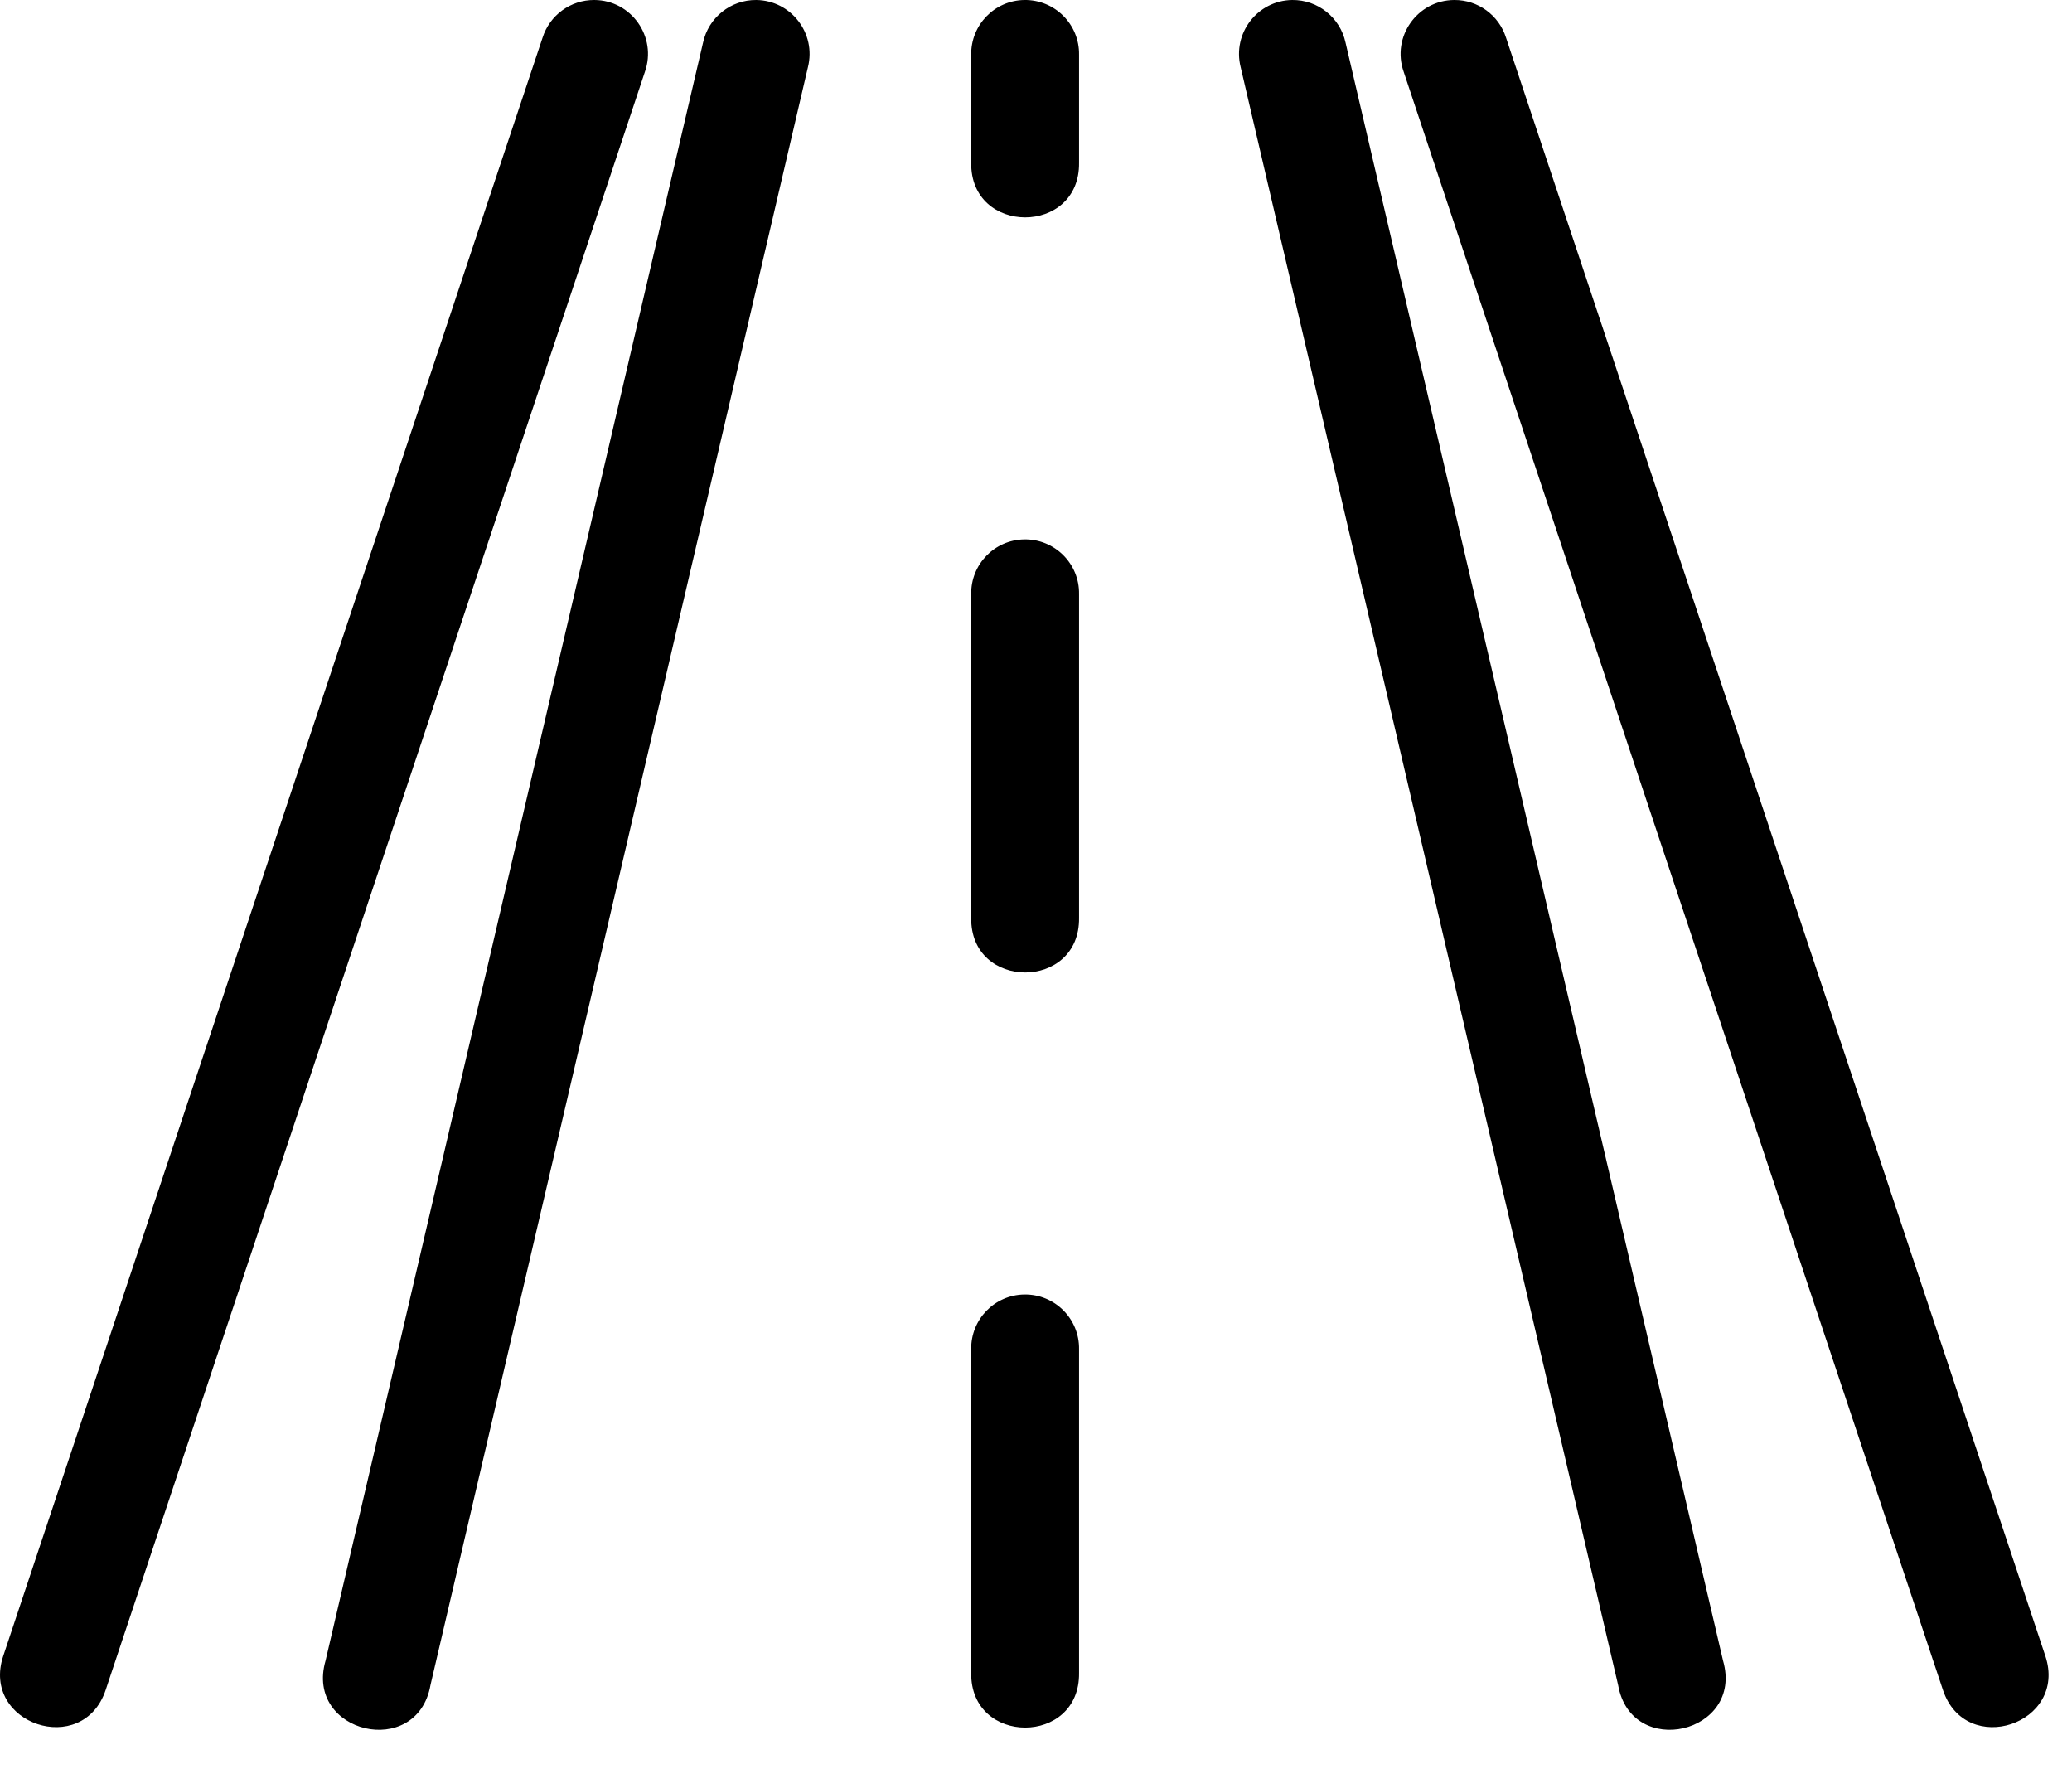 <svg width="41" height="35" viewBox="0 0 41 35" fill="none" xmlns="http://www.w3.org/2000/svg">
<path d="M11.761 0C11.293 -0.003 10.877 0.299 10.736 0.746L0.065 32.759C-0.385 34.109 1.64 34.784 2.091 33.434L12.761 1.422C13.005 0.73 12.494 0.004 11.761 0ZM14.966 0C14.46 -0.005 14.019 0.347 13.912 0.842L6.442 32.854C6.025 34.296 8.256 34.815 8.518 33.338L15.988 1.326C16.154 0.658 15.655 0.009 14.966 0ZM20.268 0C19.679 0.009 19.209 0.495 19.218 1.084V3.218C19.198 4.661 21.373 4.661 21.352 3.218V1.084C21.362 0.481 20.871 -0.009 20.268 0ZM25.57 0C24.882 0.009 24.383 0.658 24.549 1.326L32.019 33.338C32.281 34.815 34.512 34.296 34.095 32.854L26.625 0.842C26.518 0.347 26.077 -0.005 25.57 0ZM28.776 0C28.043 0.004 27.532 0.73 27.776 1.422L38.446 33.434C38.896 34.784 40.922 34.109 40.472 32.759L29.801 0.746C29.66 0.299 29.244 -0.003 28.776 0ZM20.268 10.671C19.679 10.68 19.209 11.165 19.218 11.755V18.157C19.198 19.6 21.373 19.6 21.352 18.157V11.755C21.362 11.152 20.871 10.662 20.268 10.671ZM20.268 25.61C19.679 25.619 19.209 26.104 19.218 26.694V33.096C19.198 34.539 21.373 34.539 21.352 33.096V26.694C21.362 26.091 20.871 25.601 20.268 25.61Z" fill="black"/>
</svg>
